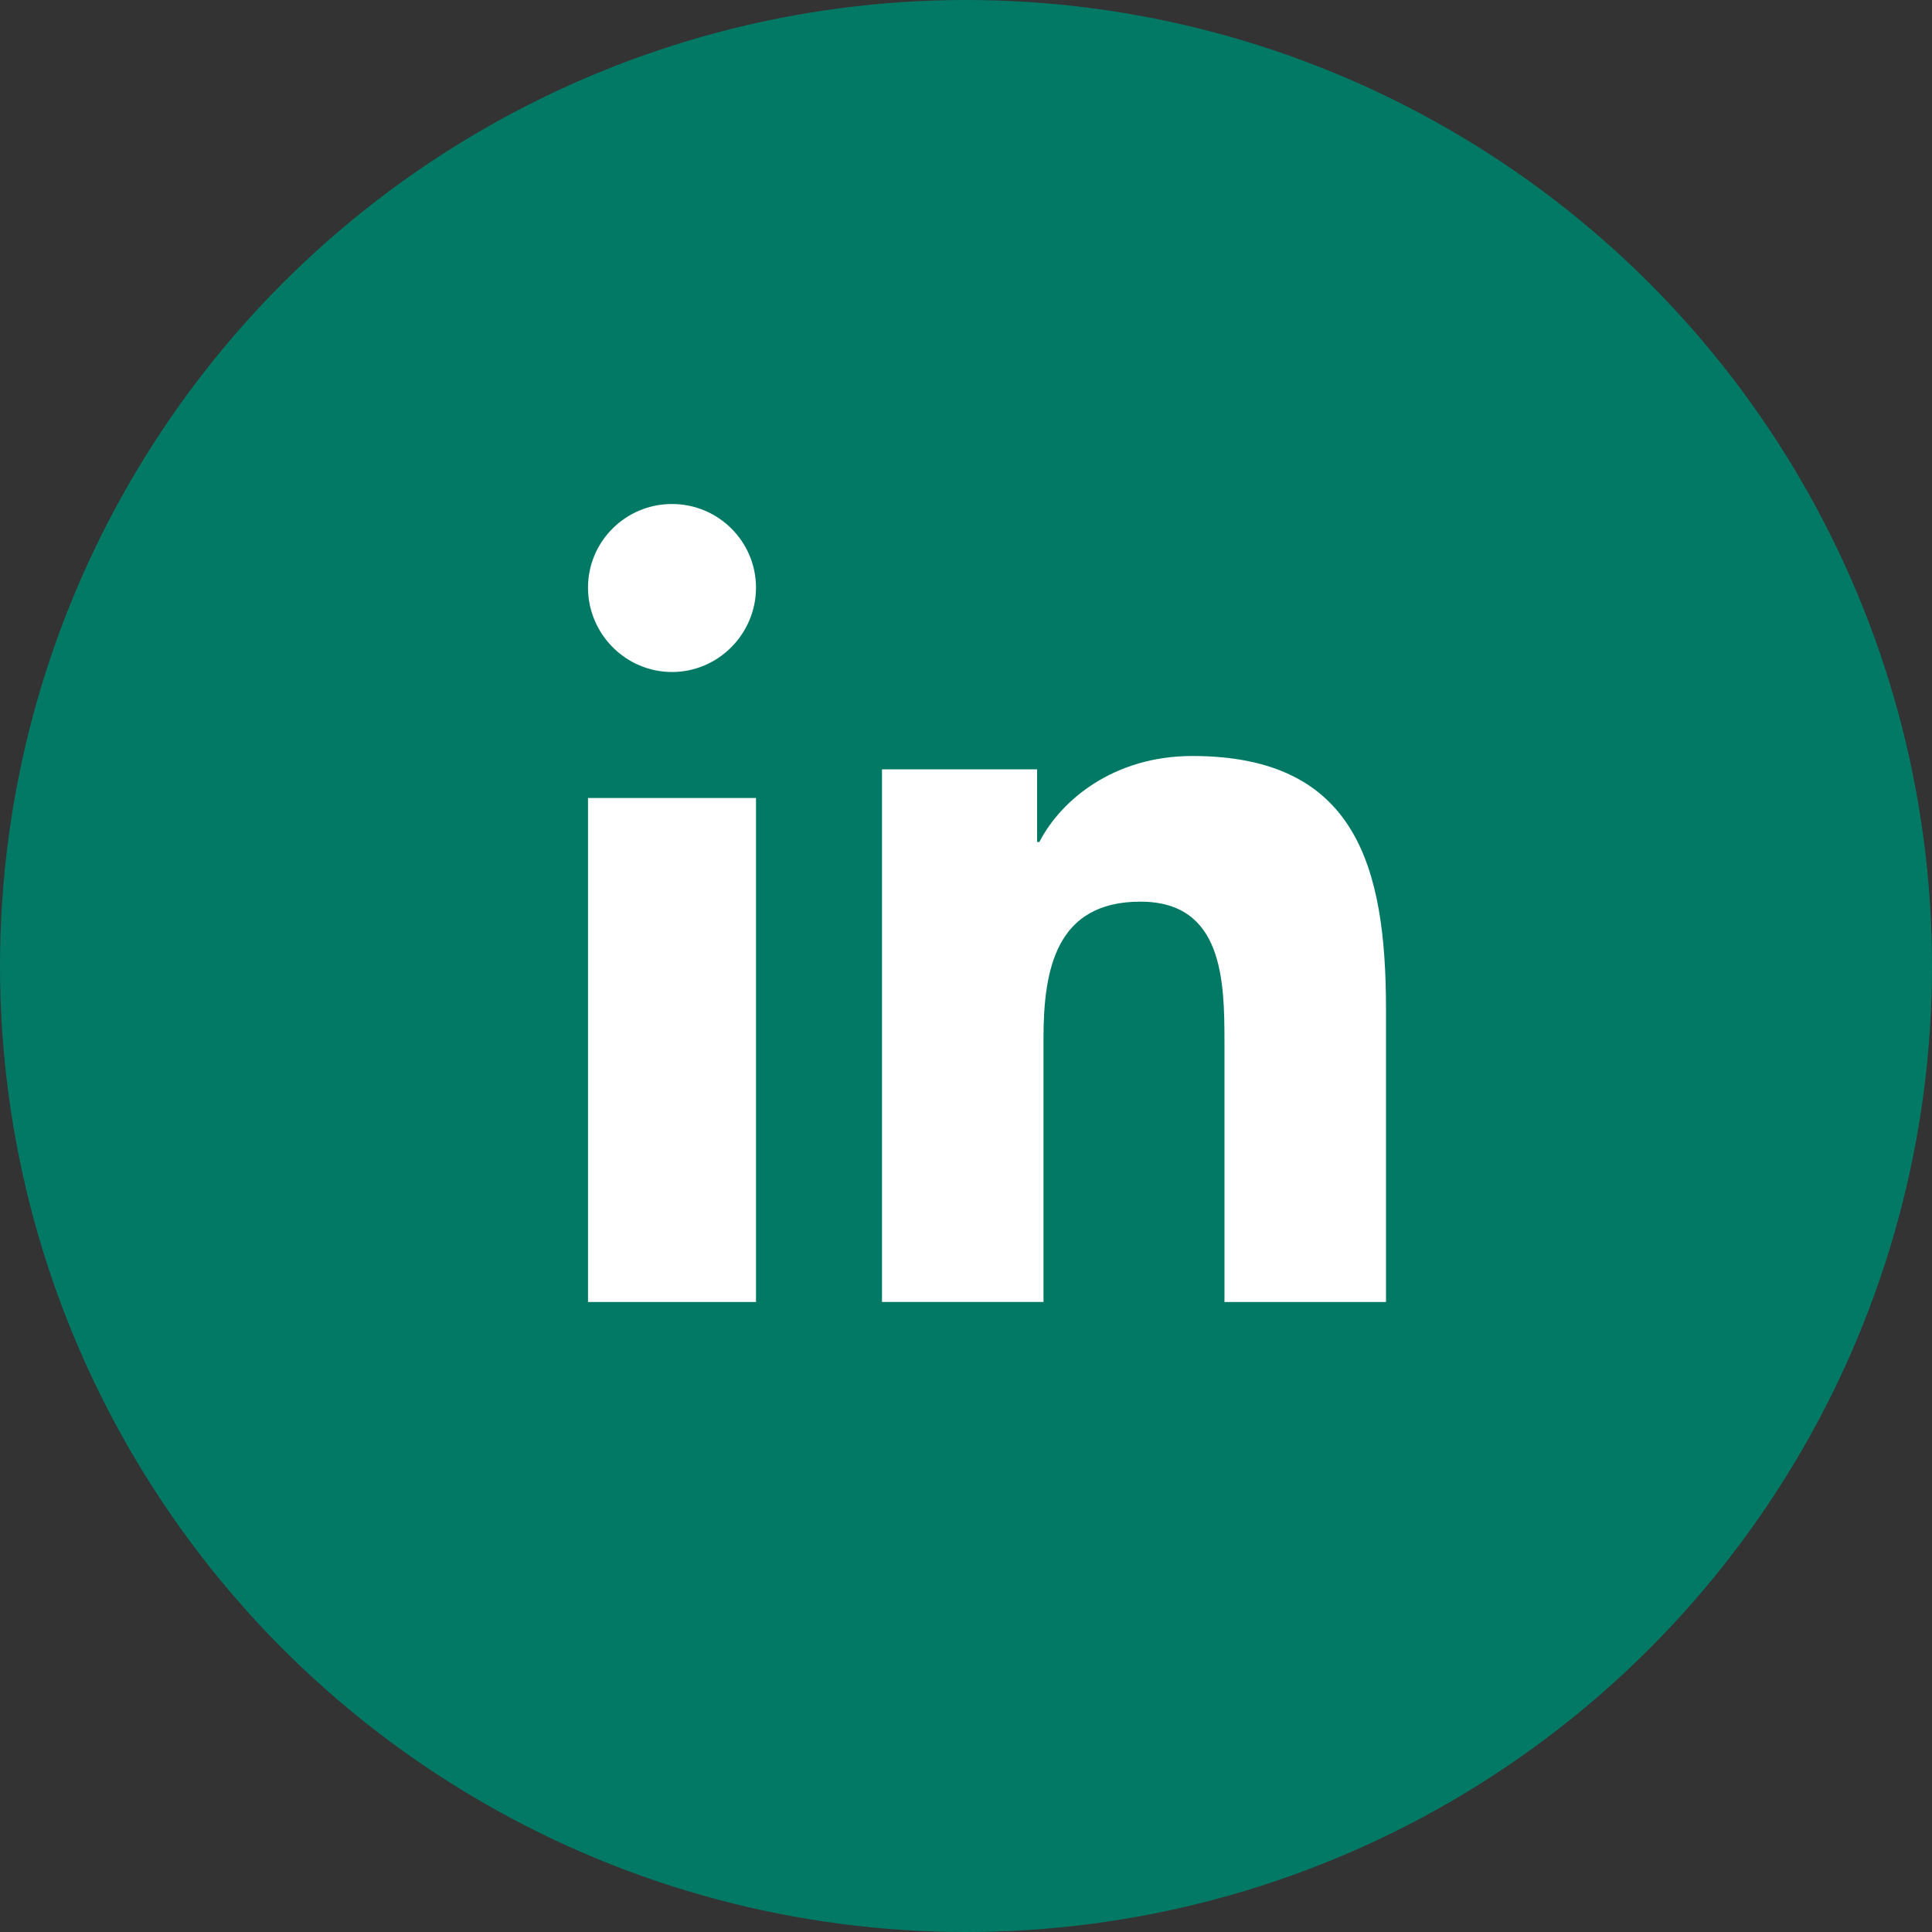 <?xml version="1.0" encoding="UTF-8"?>
<svg width="46px" height="46px" viewBox="0 0 46 46" version="1.1" xmlns="http://www.w3.org/2000/svg" xmlns:xlink="http://www.w3.org/1999/xlink">
    <rect x="0" y="0" width="46" height="46" fill="#333333" stroke="none"/>
    <title>856FAFCB-39A7-4585-93F8-04CE10A9BE50</title>
    <g id="Wireframes" stroke="none" stroke-width="1" fill="none" fill-rule="evenodd">
        <g id="Contact" transform="translate(-1009, -817)">
            <g id="LinkedIn" transform="translate(1009, 817)">
                <circle id="Oval" fill="#027965" cx="23" cy="23" r="23"></circle>
                <g id="linkedin-(7)" transform="translate(14, 12)" fill="#FFFFFF" fill-rule="nonzero">
                    <path d="M18.995,19 L18.995,18.999 L19,18.999 L19,12.033 C19,8.625 18.283,6 14.388,6 C12.516,6 11.26,7.051 10.747,8.047 L10.693,8.047 L10.693,6.318 L7,6.318 L7,18.999 L10.845,18.999 L10.845,12.72 C10.845,11.067 11.151,9.468 13.153,9.468 C15.125,9.468 15.154,11.355 15.154,12.826 L15.154,19 L18.995,19 Z" id="Path"></path>
                    <polygon id="Path" points="8.92462238e-17 7 4 7 4 19 0 19"></polygon>
                    <path d="M2,0 C0.896,0 0,0.892 0,1.991 C0,3.09 0.896,4 2,4 C3.104,4 4,3.09 4,1.991 C3.999,0.892 3.103,0 2,0 Z" id="Path"></path>
                </g>
            </g>
        </g>
    </g>
</svg>